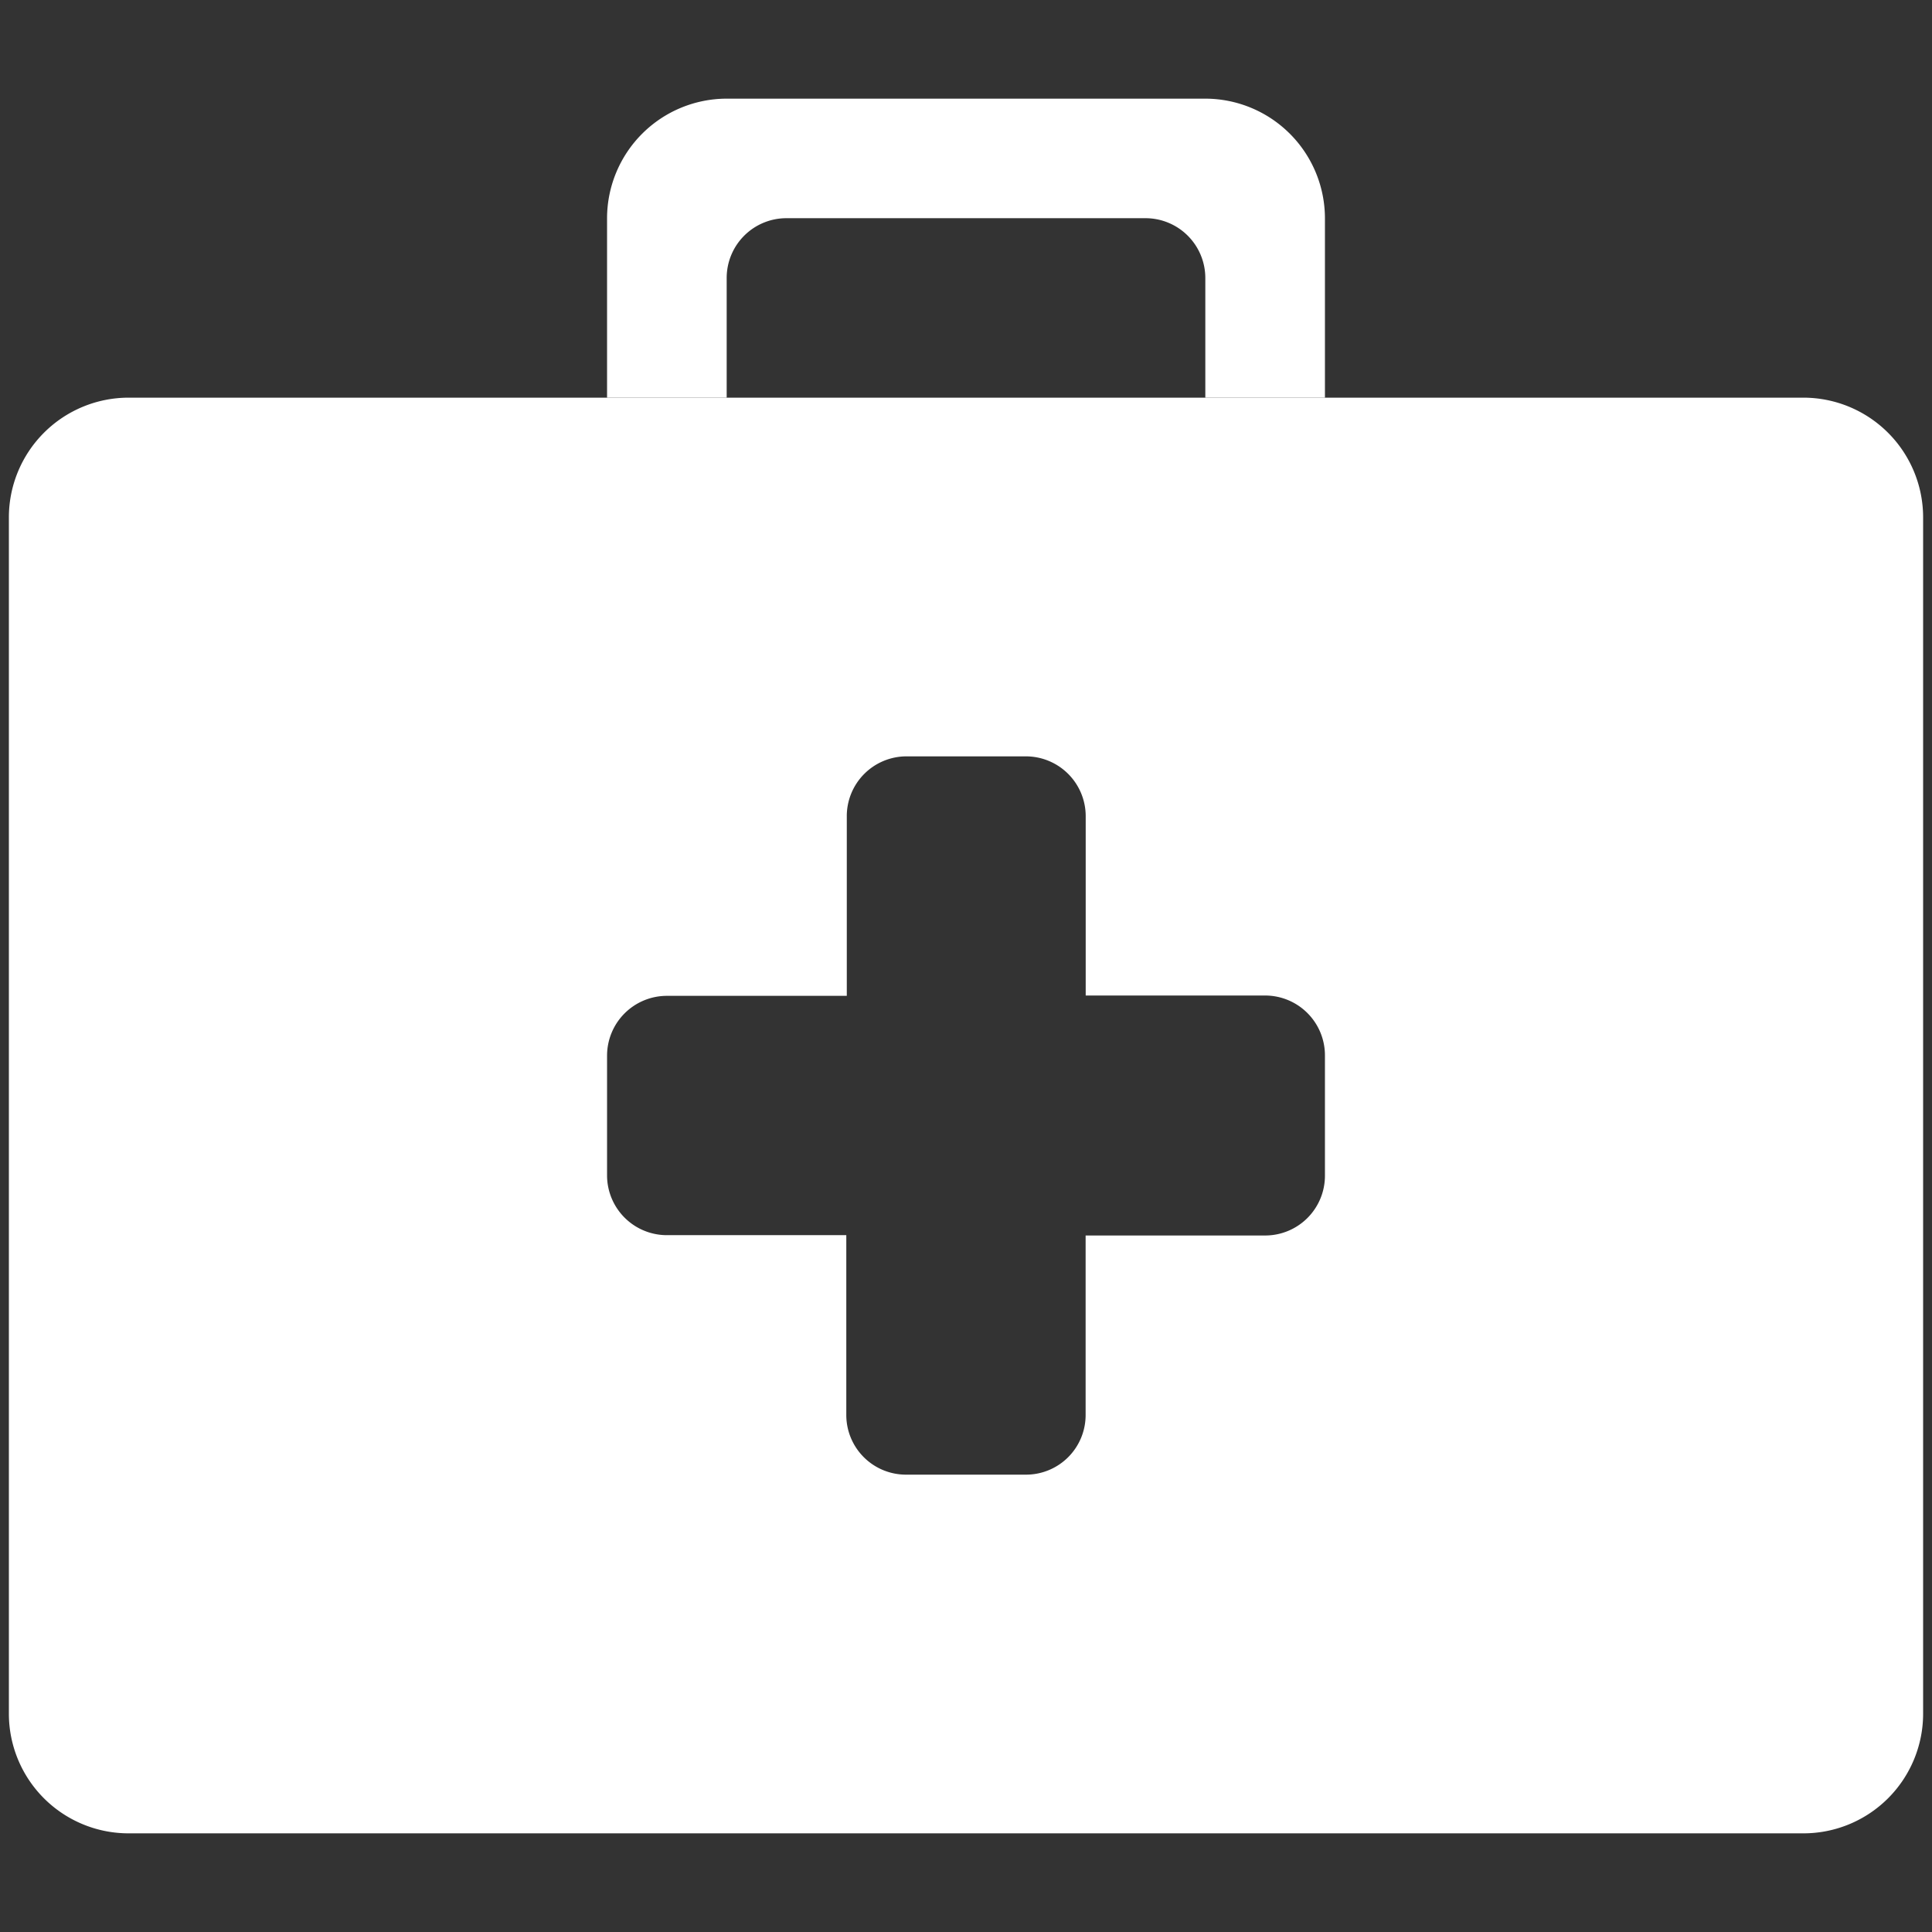 <svg id="Livello_1" data-name="Livello 1" xmlns="http://www.w3.org/2000/svg" width="235" height="235" viewBox="0 0 235 235"><rect x="0" y="0" width="235" height="235" fill="#333333" stroke="none"/><defs><style>.cls-1{fill:#fff;}</style></defs><title>medico</title><g id="Group_6" data-name="Group 6"><path id="Path_10" data-name="Path 10" class="cls-1" d="M88.39,33.81a7.27,7.27,0,0,1,7.27-7.27h43.67a7.28,7.28,0,0,1,7.28,7.27h0V48.37h14.55V26.54A14.57,14.57,0,0,0,146.61,12H88.39A14.57,14.57,0,0,0,73.84,26.54V48.37H88.39Z"/><path id="Path_11" data-name="Path 11" class="cls-1" d="M219.37,48.37H15.63A14.57,14.57,0,0,0,1.08,62.93V208.46A14.56,14.56,0,0,0,15.63,223H219.37a14.56,14.56,0,0,0,14.55-14.56V62.93A14.57,14.57,0,0,0,219.37,48.37ZM161.16,143a7.27,7.27,0,0,1-7.27,7.28H132.05v21.82a7.25,7.25,0,0,1-7.25,7.27H110.22a7.26,7.26,0,0,1-7.28-7.25V150.24H81.12A7.28,7.28,0,0,1,73.84,143h0V128.41a7.28,7.28,0,0,1,7.28-7.28H103V99.32A7.27,7.27,0,0,1,110.22,92h14.56a7.28,7.28,0,0,1,7.28,7.28h0v21.81h21.82a7.28,7.28,0,0,1,7.28,7.28Z"/></g></svg>